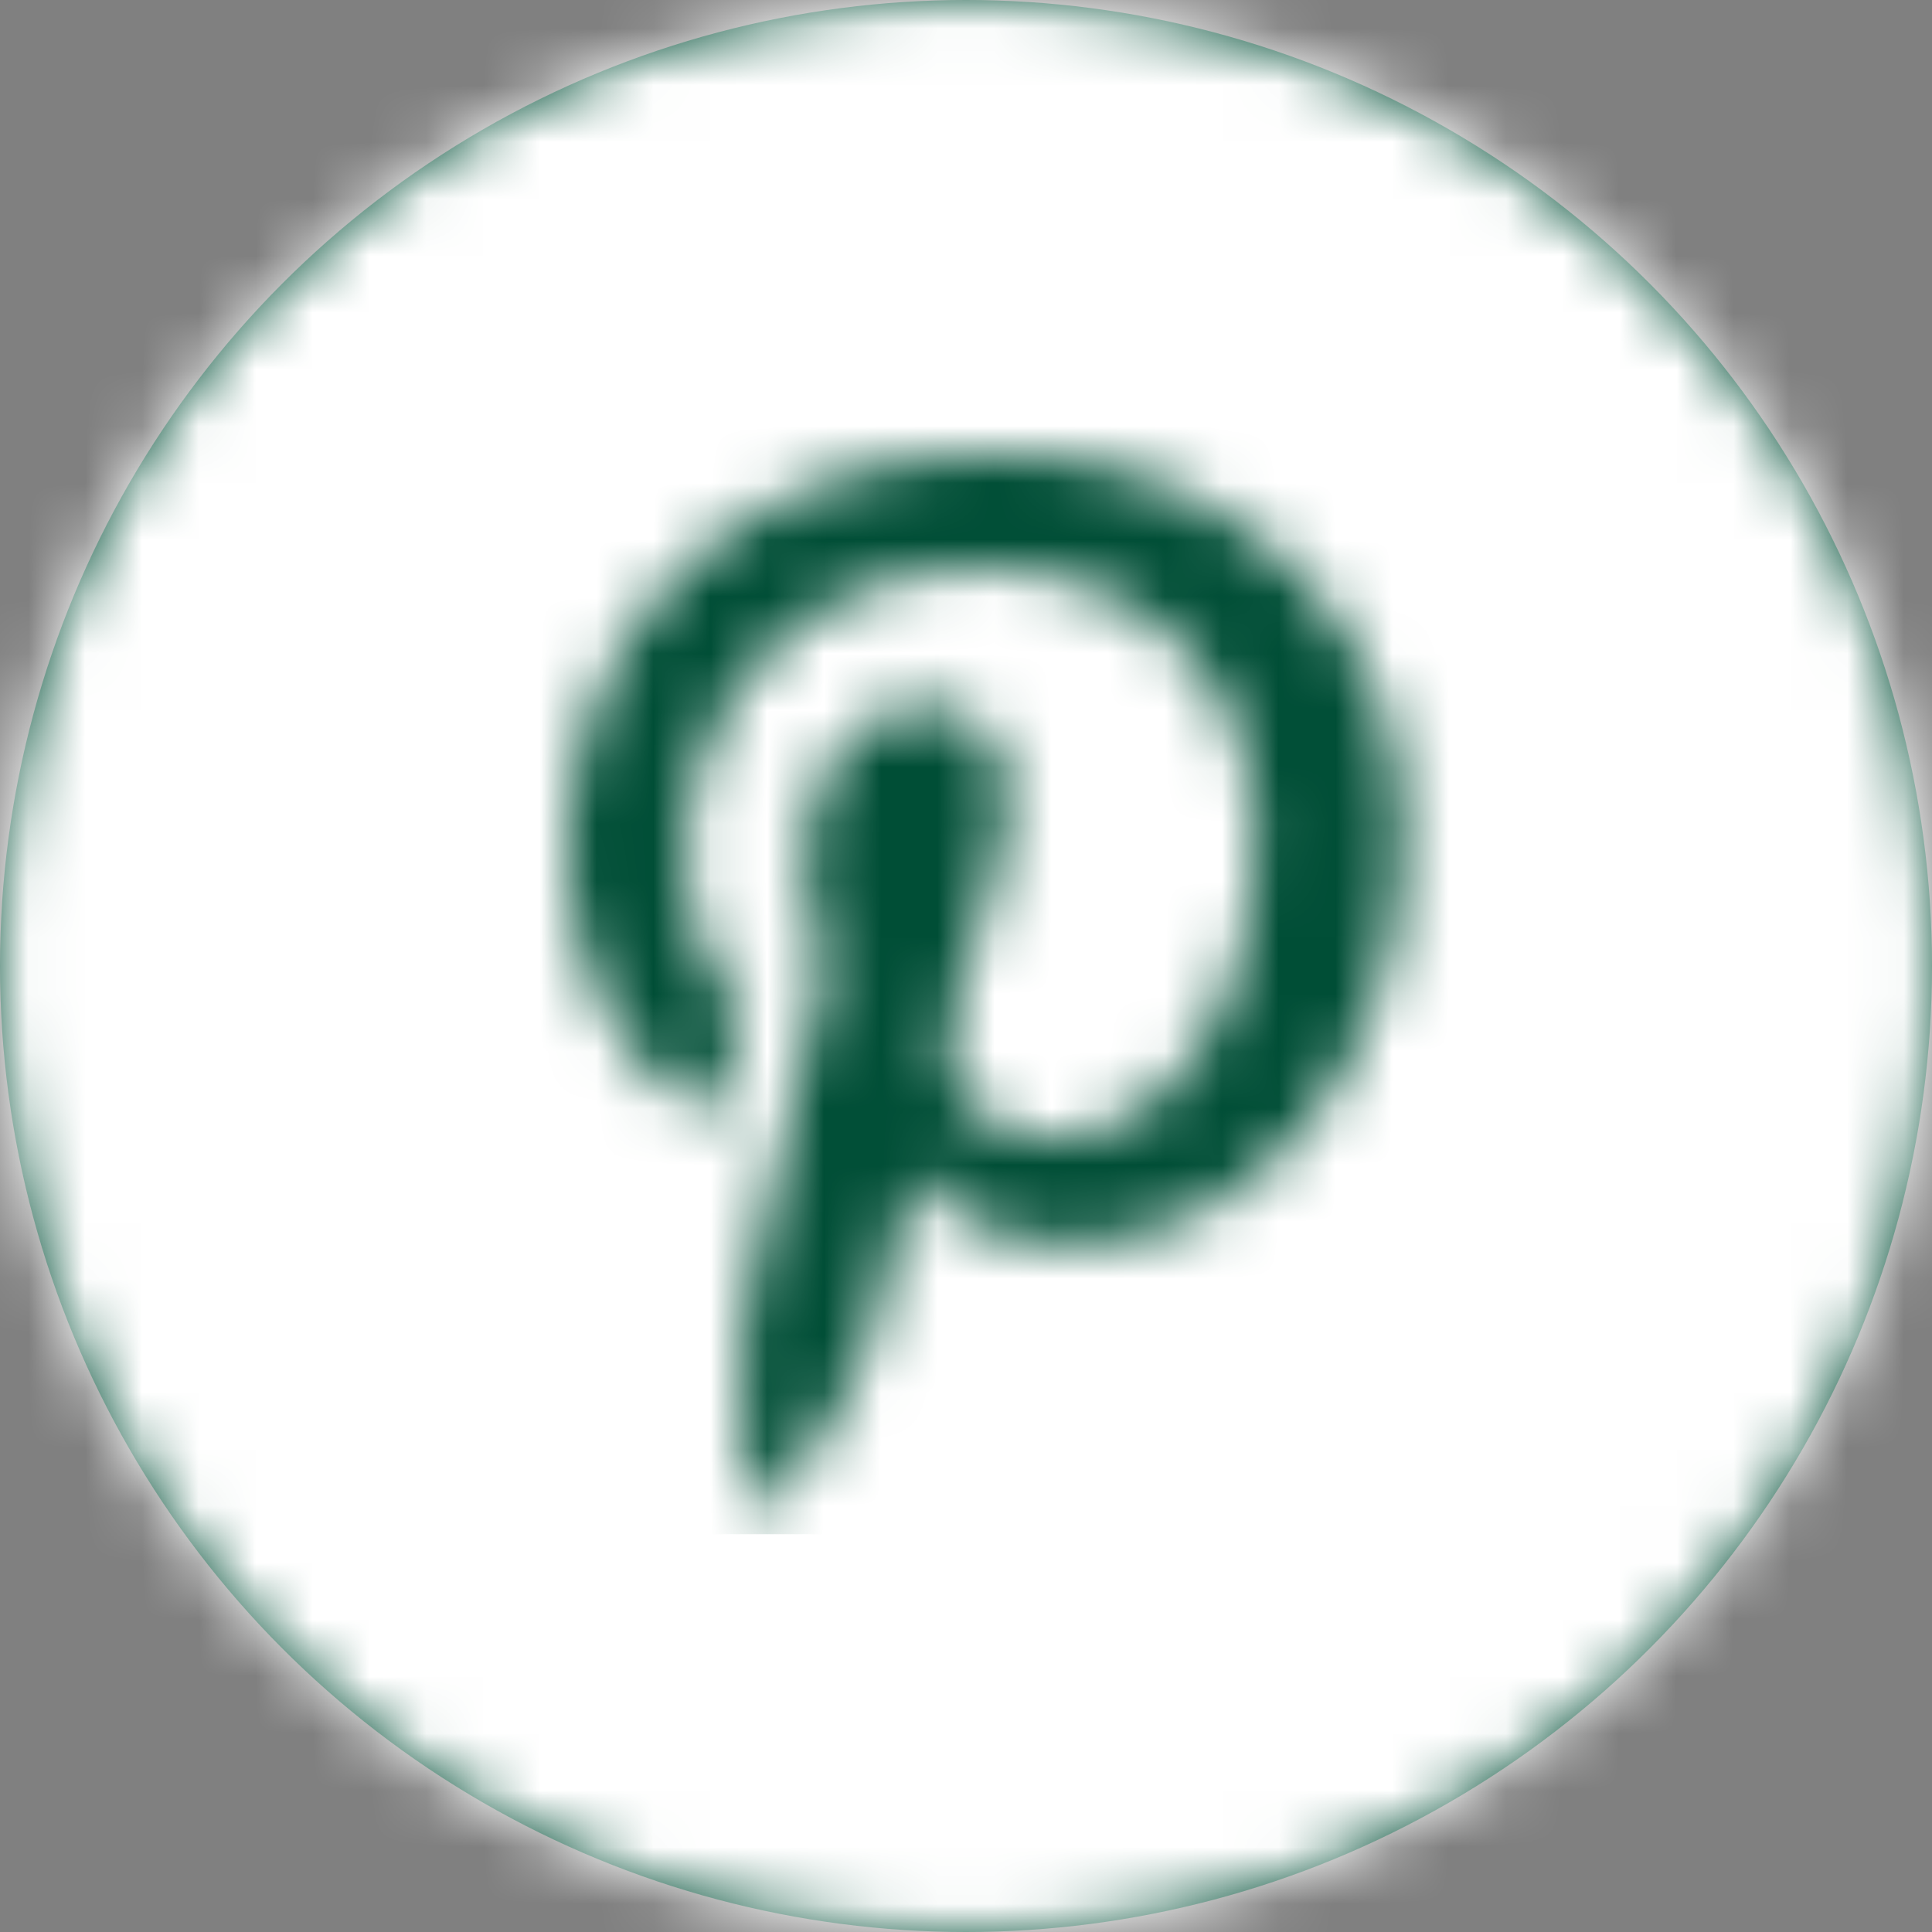 <svg xmlns="http://www.w3.org/2000/svg" xmlns:xlink="http://www.w3.org/1999/xlink" width="34" height="34"><rect width="100%" height="100%" fill="#808080" stroke="none"/><defs><circle id="a" cx="17" cy="17" r="17"/><path id="c" d="M3.157 18.016c-.097-.9-.193-2.316.032-3.313.194-.901 1.353-5.76 1.353-5.76s-.354-.707-.354-1.704c0-1.609.934-2.8 2.094-2.8.966 0 1.45.74 1.45 1.642 0 .997-.613 2.477-.967 3.86-.258 1.158.58 2.091 1.707 2.091 2.03 0 3.608-2.155 3.608-5.308 0-2.767-1.965-4.697-4.8-4.697-3.253 0-5.186 2.477-5.186 5.019 0 .997.387 2.059.87 2.638.096.128.096.225.064.321a36.97 36.97 0 0 0-.322 1.32c-.064.225-.161.257-.387.16C.87 10.81 0 8.686 0 7.013 0 3.378 2.642 0 7.603 0c3.994 0 7.087 2.863 7.087 6.692 0 3.99-2.513 7.206-5.96 7.206-1.16 0-2.255-.611-2.641-1.319 0 0-.58 2.22-.71 2.767-.257.997-1.127 2.252-1.61 3.024 0 0-.354.161-.45.129-.065-.097-.162-.483-.162-.483"/></defs><g fill="none" fill-rule="evenodd"><mask id="b" fill="#fff"><use xlink:href="#a"/></mask><use fill="#004E36" xlink:href="#a"/><g fill="#FFF" mask="url(#b)"><path d="M0 0h34v34H0z"/></g><g transform="translate(10 8)"><mask id="d" fill="#fff"><use xlink:href="#c"/></mask><use fill="#FFF" xlink:href="#c"/><g fill="#004E36" mask="url(#d)"><path d="M-3-1h20v20H-3z"/></g></g></g></svg>